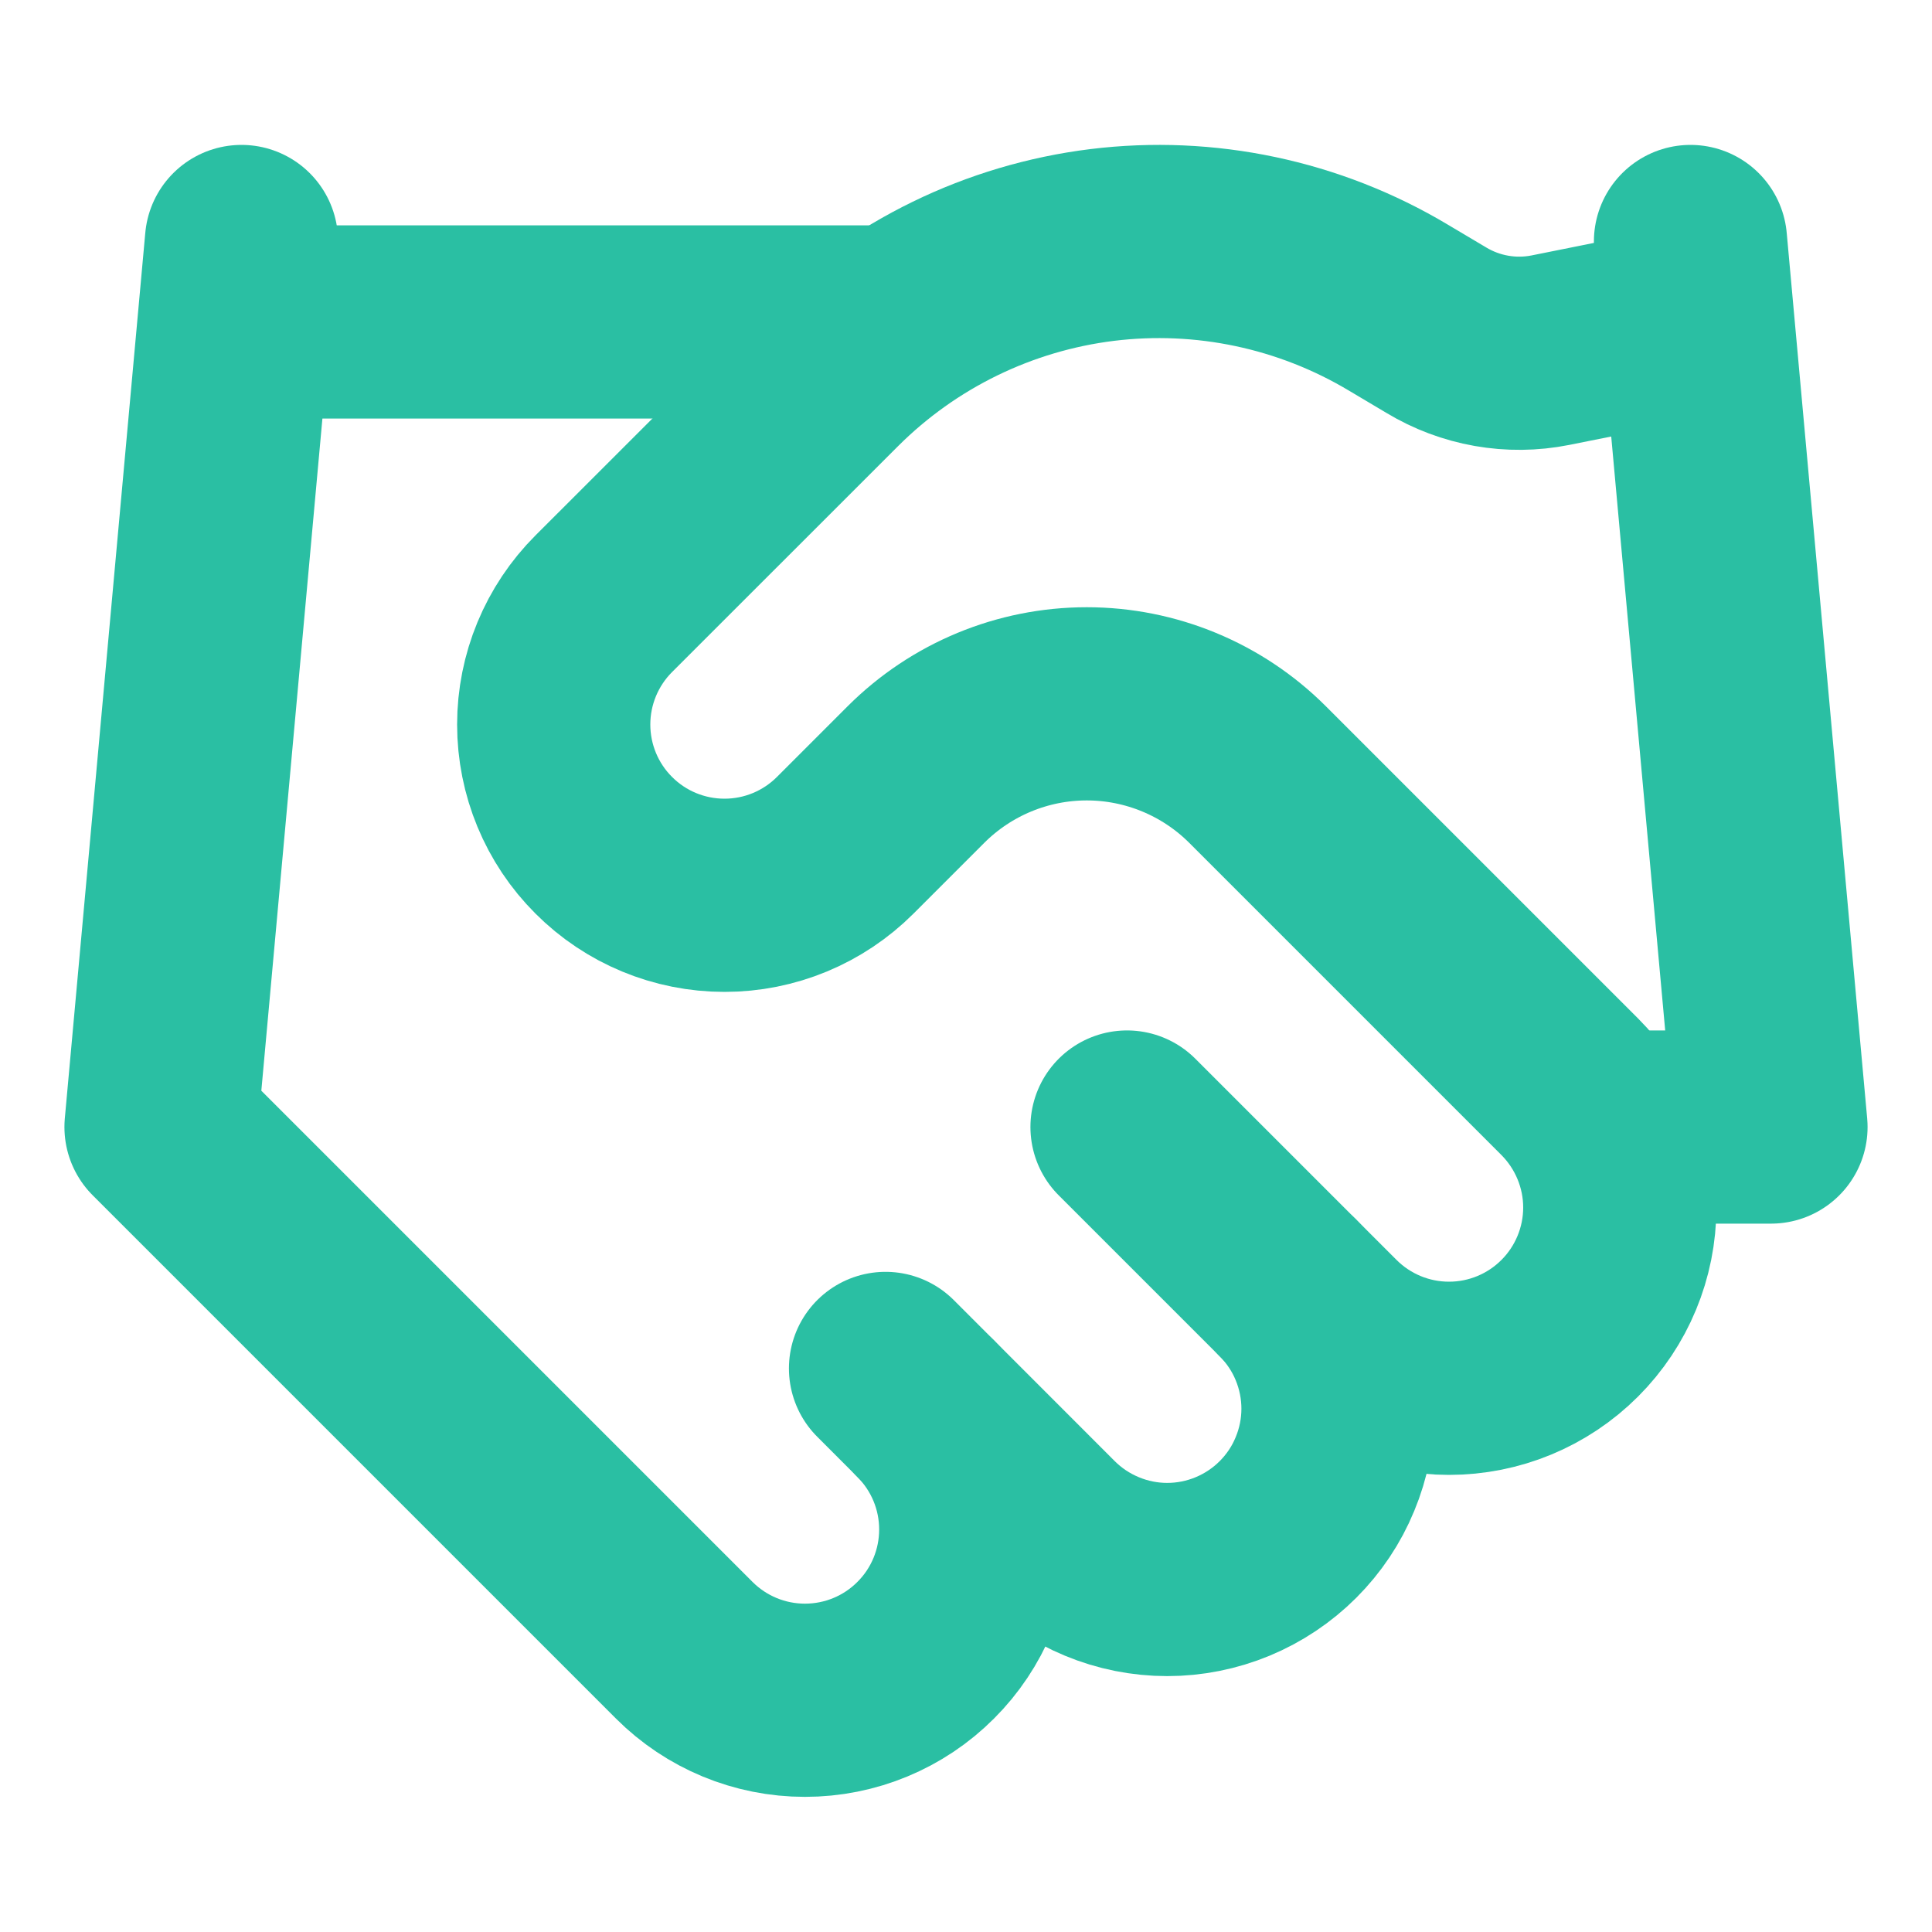 <svg xmlns="http://www.w3.org/2000/svg" fill="none" viewBox="0 0 20 20" height="20" width="20">
<path stroke-linejoin="round" stroke-linecap="round" stroke-width="2" stroke="#2ABFA3" d="M9.167 14.166L10.833 15.833C10.997 15.997 11.192 16.127 11.407 16.216C11.621 16.305 11.851 16.351 12.083 16.351C12.315 16.351 12.545 16.305 12.76 16.216C12.974 16.127 13.169 15.997 13.333 15.833C13.497 15.669 13.628 15.474 13.716 15.259C13.805 15.045 13.851 14.815 13.851 14.583C13.851 14.351 13.805 14.121 13.716 13.906C13.628 13.692 13.497 13.497 13.333 13.333"></path>
<path stroke-linejoin="round" stroke-linecap="round" stroke-width="2" stroke="#2ABFA3" d="M11.667 11.667L13.75 13.75C14.082 14.082 14.531 14.268 15 14.268C15.469 14.268 15.918 14.082 16.25 13.75C16.581 13.419 16.768 12.969 16.768 12.5C16.768 12.032 16.581 11.582 16.25 11.25L13.017 8.017C12.548 7.549 11.912 7.286 11.25 7.286C10.587 7.286 9.952 7.549 9.483 8.017L8.75 8.75C8.418 9.082 7.969 9.268 7.5 9.268C7.031 9.268 6.581 9.082 6.25 8.75C5.918 8.419 5.732 7.969 5.732 7.5C5.732 7.032 5.918 6.582 6.25 6.25L8.592 3.909C9.352 3.151 10.343 2.668 11.409 2.536C12.474 2.405 13.553 2.633 14.475 3.184L14.867 3.417C15.221 3.631 15.643 3.706 16.05 3.625L17.5 3.334"></path>
<path stroke-linejoin="round" stroke-linecap="round" stroke-width="2" stroke="#2ABFA3" d="M17.5 2.5L18.333 11.667H16.667"></path>
<path stroke-linejoin="round" stroke-linecap="round" stroke-width="2" stroke="#2ABFA3" d="M2.5 2.5L1.667 11.667L7.083 17.083C7.415 17.415 7.864 17.601 8.333 17.601C8.802 17.601 9.252 17.415 9.583 17.083C9.915 16.752 10.101 16.302 10.101 15.833C10.101 15.364 9.915 14.915 9.583 14.583"></path>
<path stroke-linejoin="round" stroke-linecap="round" stroke-width="2" stroke="#2ABFA3" d="M2.5 3.333H9.167"></path>
</svg>
